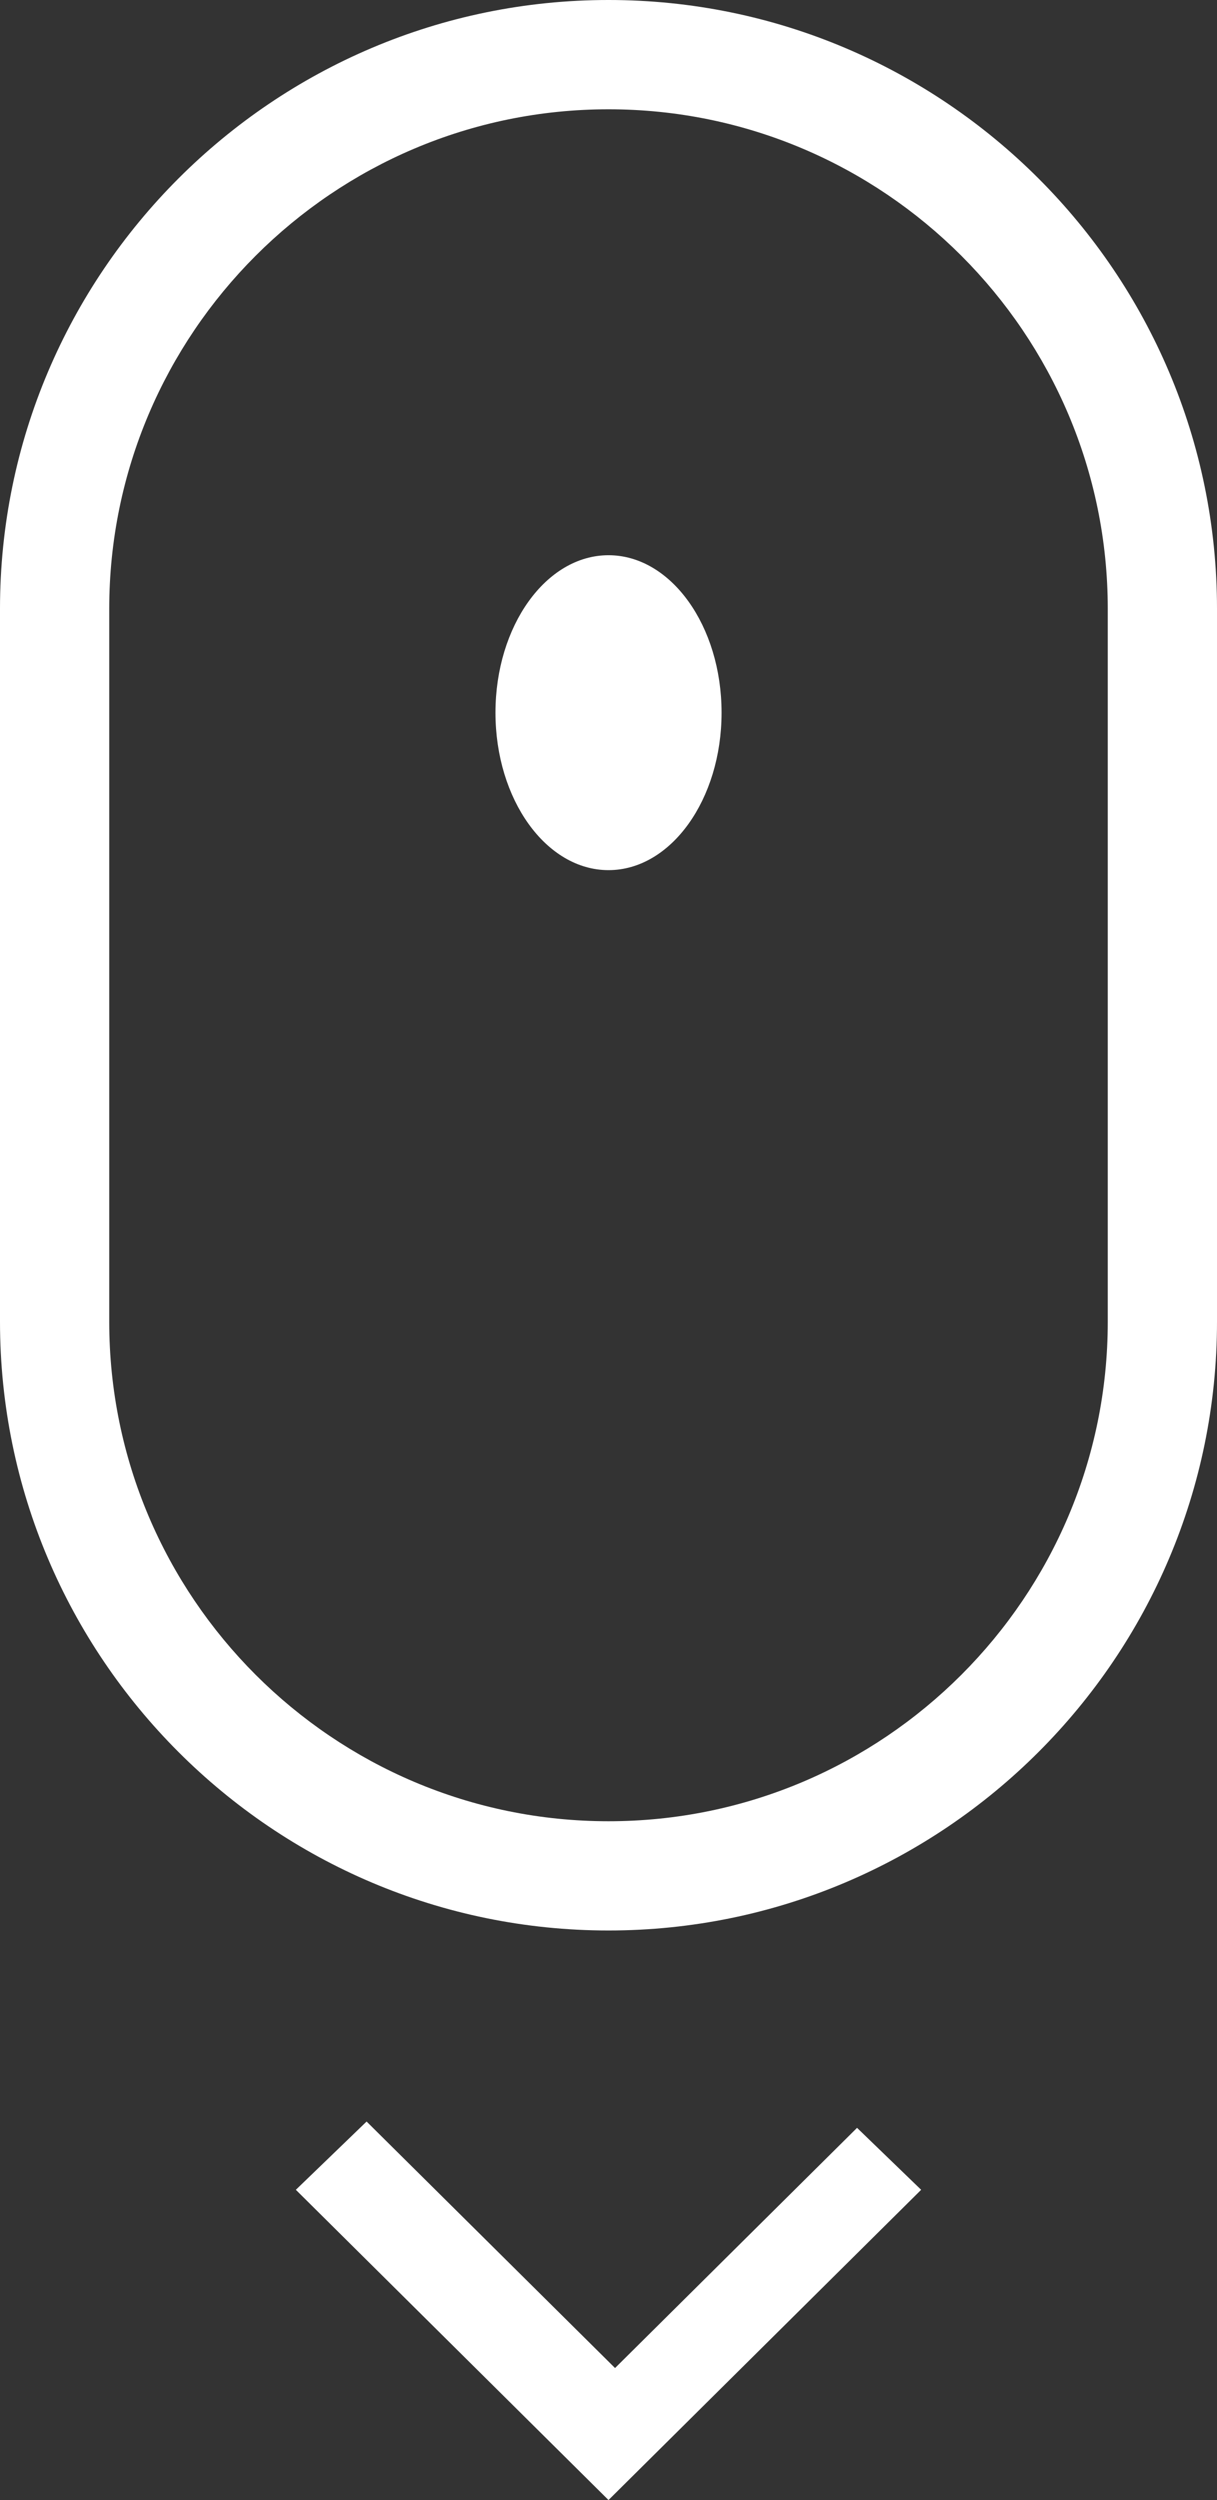 <?xml version="1.0" encoding="utf-8"?>
<!-- Generator: Adobe Illustrator 15.0.2, SVG Export Plug-In . SVG Version: 6.00 Build 0)  -->
<!DOCTYPE svg PUBLIC "-//W3C//DTD SVG 1.1//EN" "http://www.w3.org/Graphics/SVG/1.1/DTD/svg11.dtd">
<svg version="1.1" id="Ebene_1" xmlns="http://www.w3.org/2000/svg" xmlns:xlink="http://www.w3.org/1999/xlink" x="0px" y="0px"
	 width="24.722px" height="50.76px" viewBox="11.639 4.402 24.722 50.76" enable-background="new 11.639 4.402 24.722 50.76"
	 xml:space="preserve">
<rect x="11.639" y="4.402" width="24.722" height="50.76" fill="#333333" stroke="none"/>
<g>
	<path fill="#FFFFFF" d="M24,4.402c-6.816,0-12.361,5.545-12.361,12.361v14.473c0,6.816,5.545,12.362,12.361,12.362
		c6.815,0,12.361-5.545,12.361-12.36V16.763C36.361,9.947,30.815,4.402,24,4.402z M34.142,31.238
		c0,5.593-4.549,10.142-10.142,10.142c-5.592,0-10.142-4.549-10.142-10.142V16.763c0-5.592,4.55-10.142,10.142-10.142
		c5.593,0,10.142,4.55,10.142,10.142V31.238z"/>
	<path fill="#FFFFFF" d="M24,15.675c-1.266,0-2.296,1.434-2.296,3.197s1.03,3.197,2.296,3.197c1.267,0,2.297-1.434,2.297-3.197
		S25.267,15.675,24,15.675z"/>
</g>
<polygon fill="#FFFFFF" points="24.133,52.482 19.086,47.477 17.649,48.863 24,55.162 30.351,48.863 29.049,47.605 "/>
</svg>
